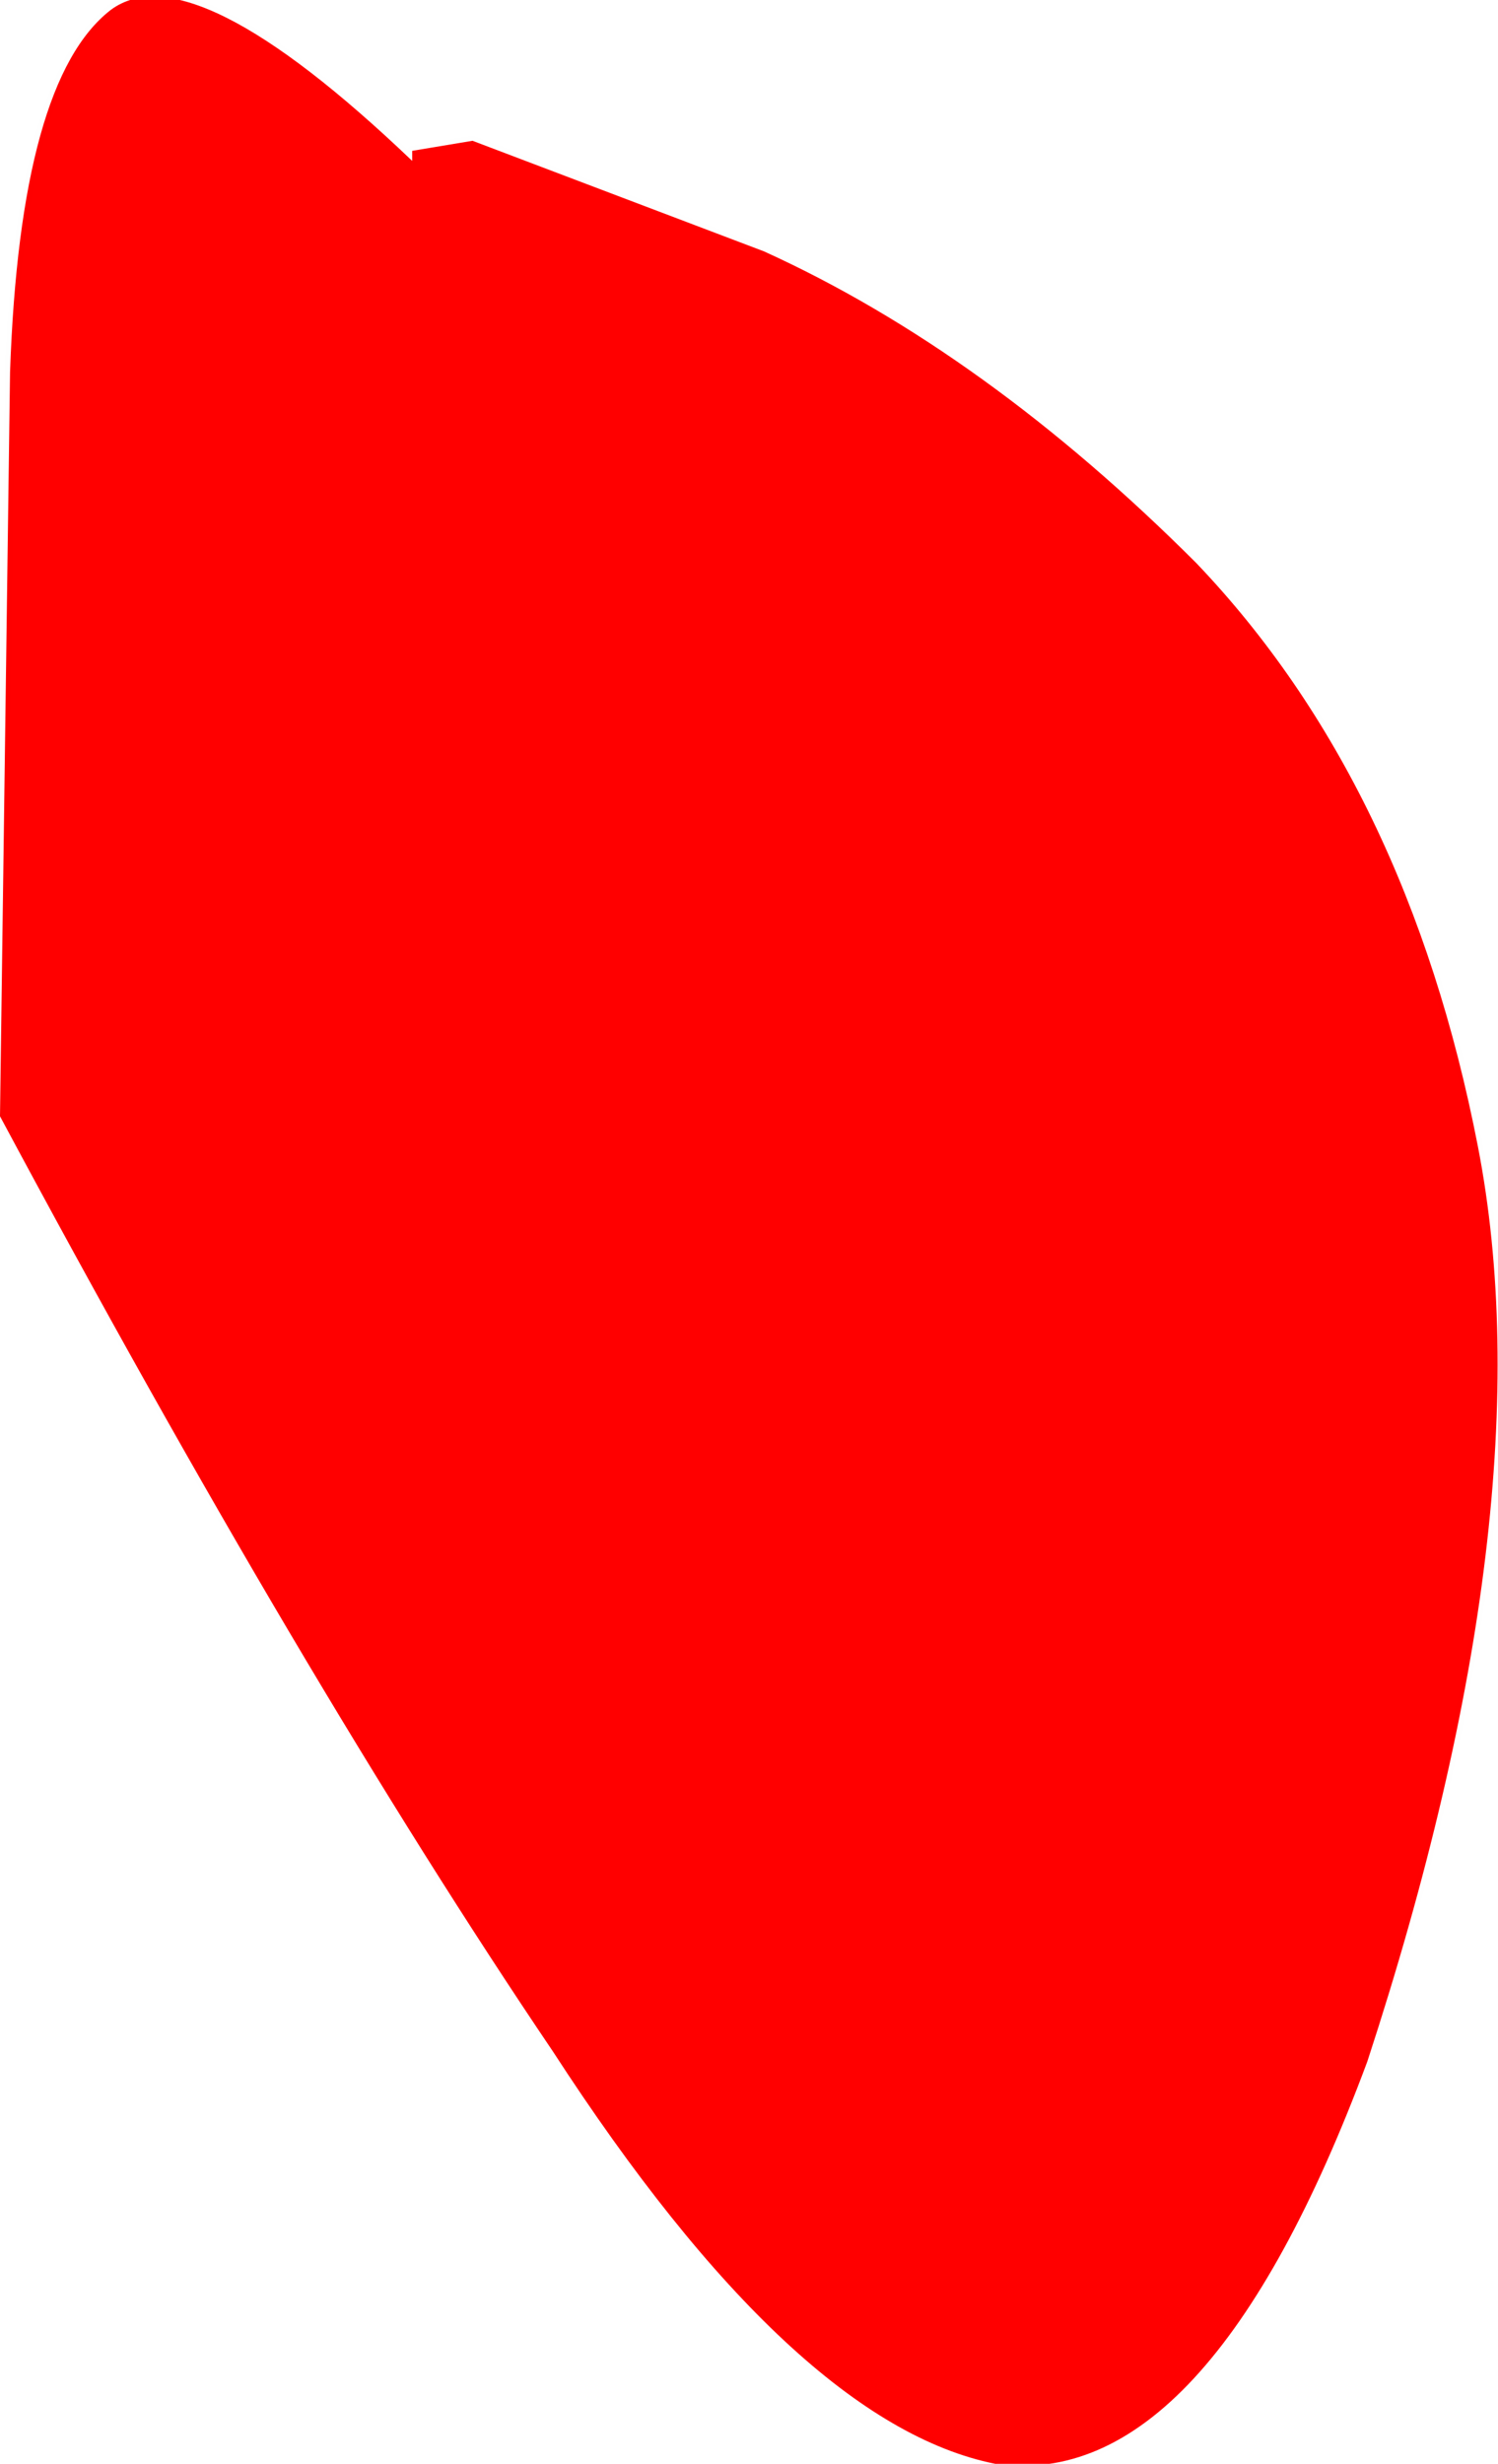 <?xml version="1.0" encoding="UTF-8" standalone="no"?>
<svg xmlns:xlink="http://www.w3.org/1999/xlink" height="12.25px" width="7.45px" xmlns="http://www.w3.org/2000/svg">
  <g transform="matrix(1.0, 0.0, 0.0, 1.0, -19.05, -234.5)">
    <path d="M26.4 240.2 Q26.75 242.0 25.85 244.75 25.05 246.9 24.0 246.75 23.0 246.55 21.8 244.7 20.55 242.85 19.05 240.05 L19.1 236.35 Q19.15 234.9 19.6 234.55 20.0 234.25 21.1 235.3 L21.1 235.25 21.4 235.2 22.85 235.75 Q23.95 236.25 25.0 237.3 26.05 238.4 26.4 240.2" fill="#ff0000" fill-rule="evenodd" stroke="none"/>
    <path d="M26.4 240.2 Q26.75 242.0 25.85 244.75 25.05 246.9 24.0 246.75 23.0 246.55 21.8 244.7 20.55 242.85 19.05 240.05 L19.1 236.35 Q19.15 234.9 19.6 234.55 20.0 234.25 21.1 235.3 L21.1 235.25 21.4 235.2 22.85 235.75 Q23.95 236.25 25.0 237.3 26.05 238.4 26.4 240.2 Z" fill="none" stroke="#000000" stroke-linecap="round" stroke-linejoin="round" stroke-opacity="0.004" stroke-width="0.05"/>
  </g>
</svg>
